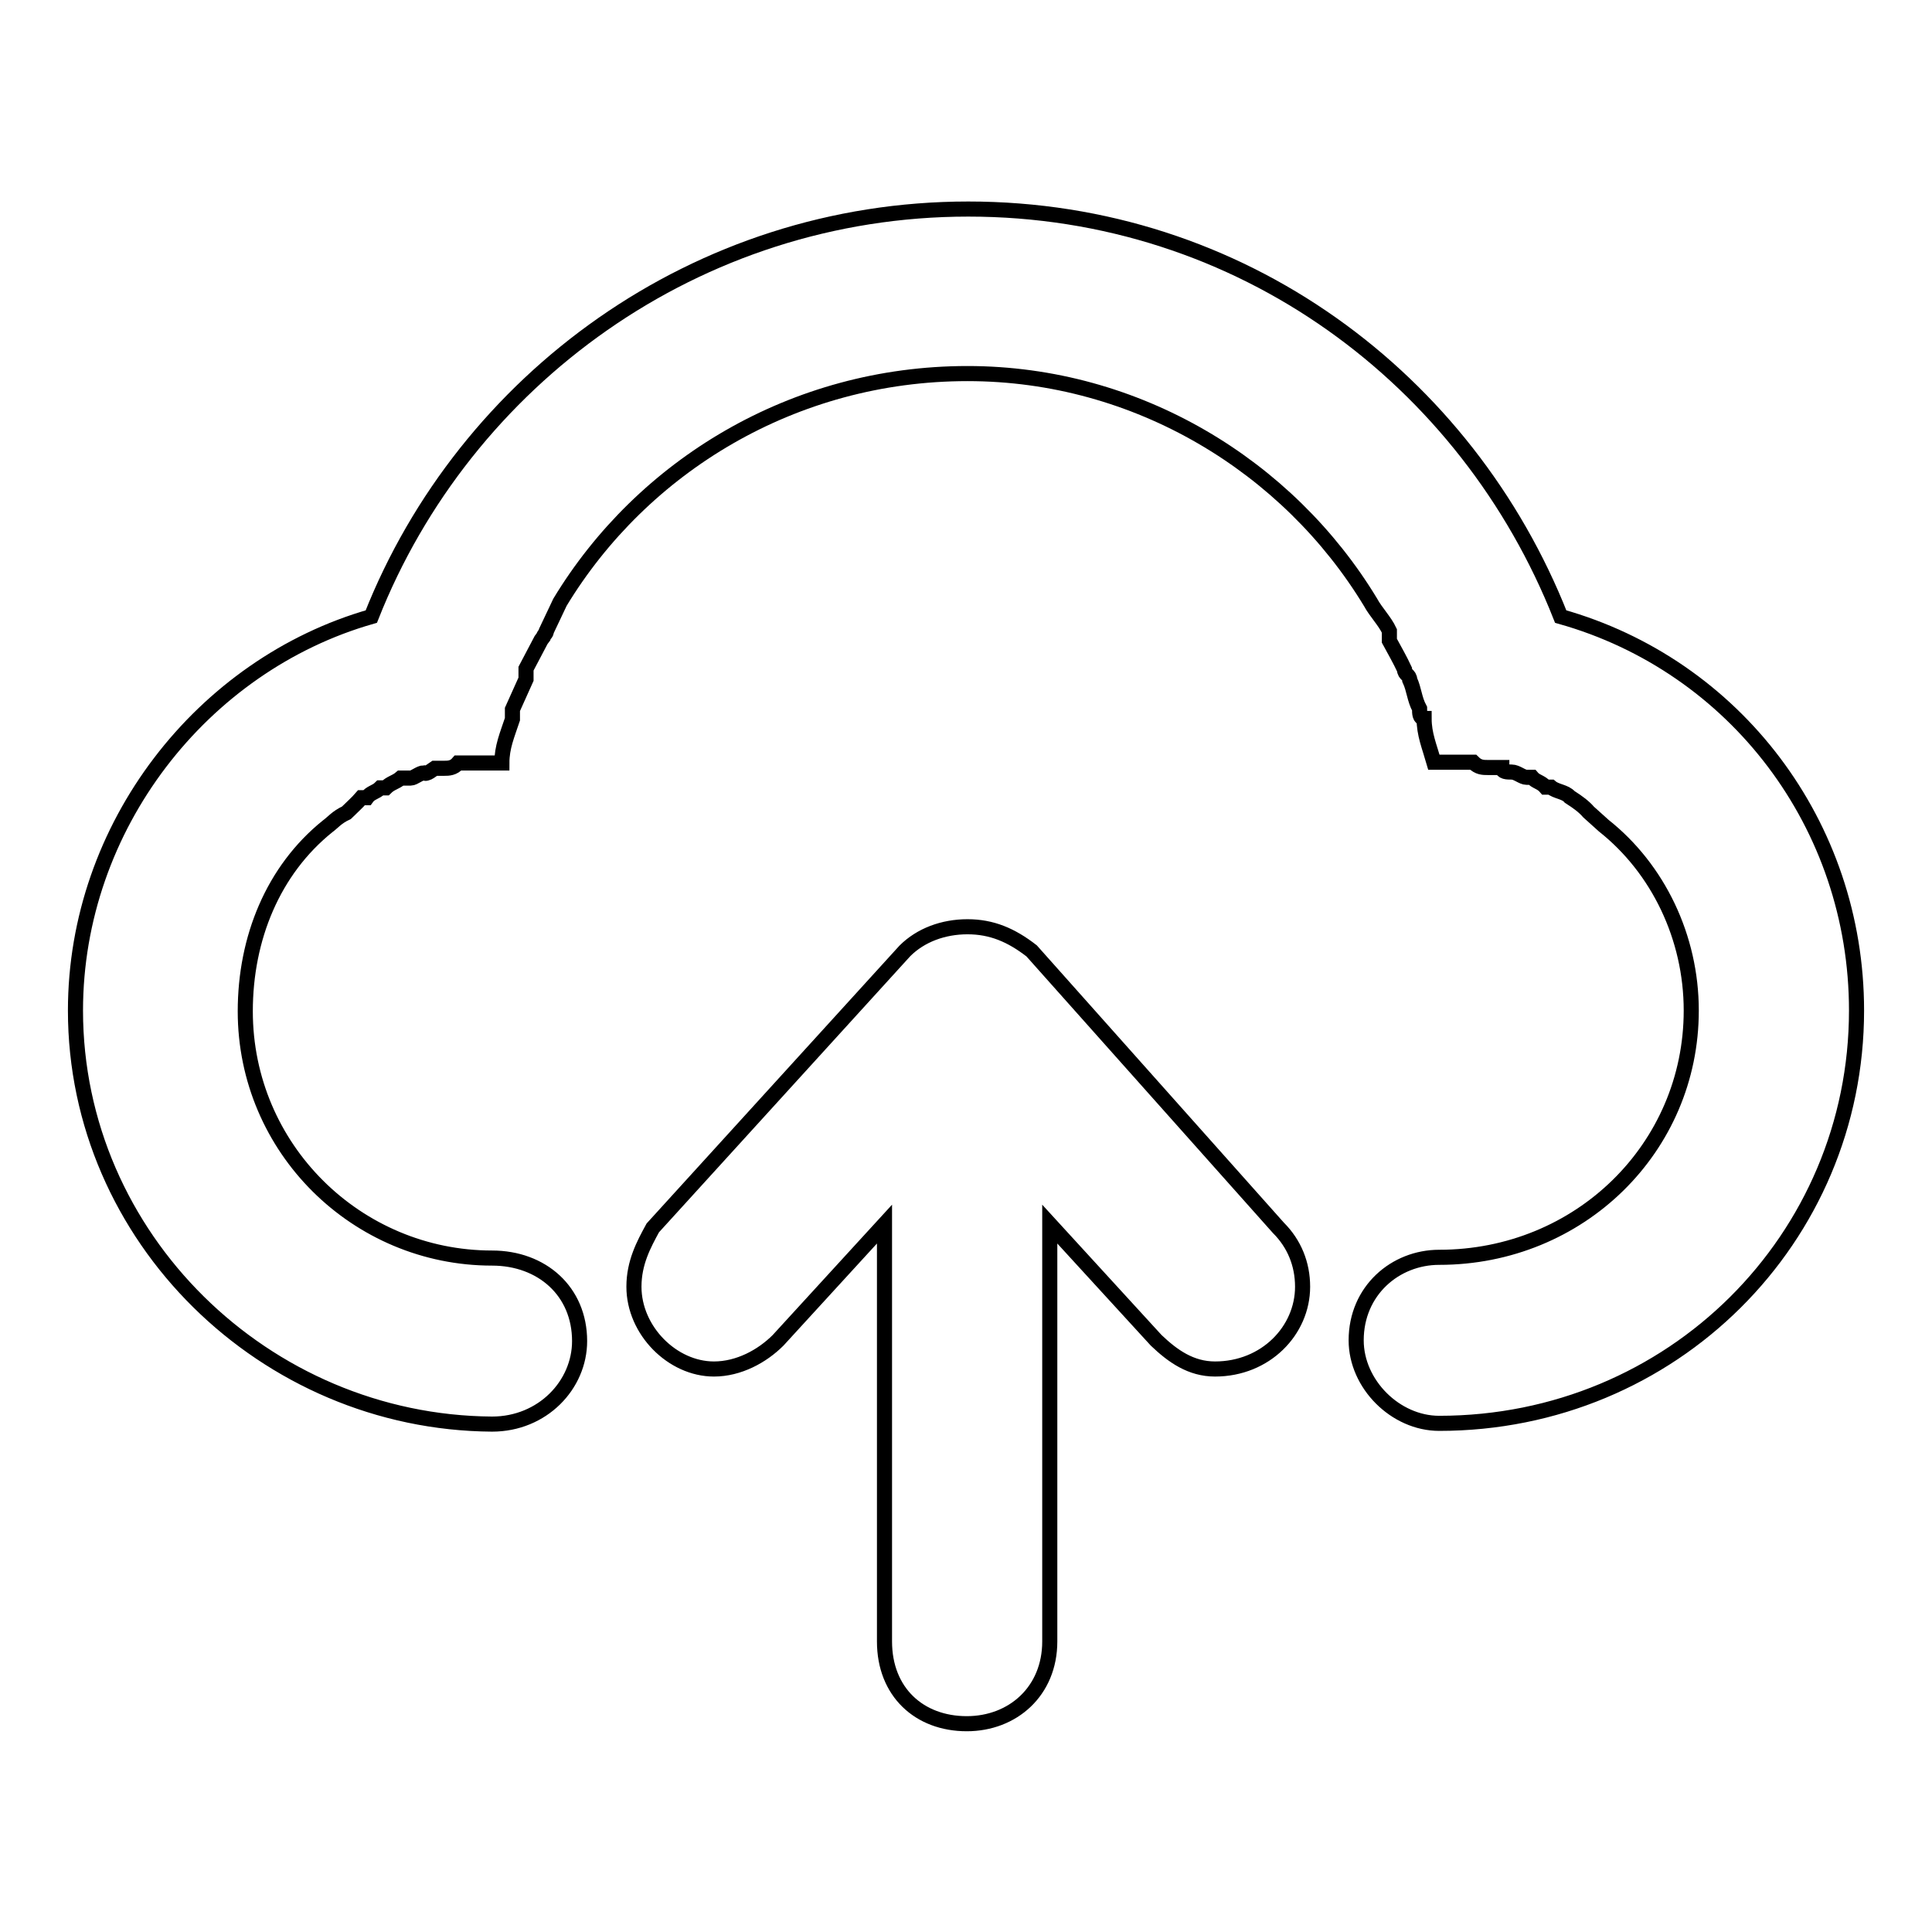 <?xml version="1.0" encoding="utf-8"?>
<!-- Svg Vector Icons : http://www.onlinewebfonts.com/icon -->
<!DOCTYPE svg PUBLIC "-//W3C//DTD SVG 1.1//EN" "http://www.w3.org/Graphics/SVG/1.1/DTD/svg11.dtd">
<svg version="1.1" xmlns="http://www.w3.org/2000/svg" xmlns:xlink="http://www.w3.org/1999/xlink" x="0px" y="0px" viewBox="0 0 256 256" enable-background="new 0 0 256 256" xml:space="preserve">
<g> <path stroke-width="2" fill-opacity="0" stroke="#000000"  d="M10,133.9c0-24.4,16.8-45.8,39.2-52.2c12.4-31.4,43.1-54,79.1-54c36.2,0,66.1,22.6,78.5,54 c23.1,6.5,39.2,27.6,39.2,52.2c0,30.2-24.4,54.7-55.3,54.7c-5.8,0-11-5.2-11-11c0-6.6,5.2-11,11-11c18.6,0,33.4-14.5,33.4-32.7 c0-9.7-4.4-18.8-11.6-24.5l-2-1.8c-0.6-0.7-1.4-1.3-2.5-2c-0.6-0.7-1.8-0.7-2.5-1.3h-0.7c-0.6-0.7-1.3-0.7-1.8-1.3h-0.7 c-0.6,0-1.3-0.7-2-0.7c-0.6,0-1.3,0-1.3-0.6h-1.8c-0.7,0-1.3,0-2-0.7H194h-3.2H190c-0.6-2.1-1.3-3.7-1.3-5.8 c-0.6,0-0.6-0.7-0.6-1.3c-0.7-1.3-0.7-2.5-1.3-3.8c0-0.7-0.7-0.7-0.7-1.4c-0.6-1.3-1.3-2.5-2-3.8v-1.3c-0.6-1.3-1.8-2.5-2.5-3.8 c-10.9-18-30.9-30.3-53.4-30.3c-23.1,0-43.1,12.3-54,30.3l-1.8,3.8c0,0.4-0.3,0.4-0.4,0.8l-0.3,0.4l-2,3.8v1.4L67.9,94v1.3 c-0.7,2.1-1.4,3.7-1.4,5.8h-1.3h-3.1h-1.4c-0.6,0.7-1.3,0.7-1.8,0.7h-1.3c-0.6,0.4-0.8,0.6-1,0.6c-0.1,0.1-0.3,0.1-0.4,0 c-0.6,0-1.3,0.7-1.8,0.7h-1.3c-0.7,0.6-1.3,0.6-2,1.3h-0.7c-0.6,0.6-1.3,0.6-1.8,1.3h-0.7c-0.6,0.7-1.3,1.3-2,2 c-1.3,0.6-1.8,1.3-2.5,1.8c-7.2,5.8-10.9,14.8-10.9,24.5c0,18.2,14.8,32.7,32.7,32.7c6.6,0,11.6,4.4,11.6,11c0,5.8-4.9,11-11.6,11 C35.1,188.5,10,164,10,133.9L10,133.9z M84,170.5c0-3.2,1.3-5.6,2.5-7.8l33.4-36.7c2.1-2.1,5.1-3.2,8.3-3.2c3.2,0,5.8,1.1,8.5,3.2 l32.7,36.7c2.1,2.1,3.2,4.8,3.2,7.8c0,5.8-4.9,10.9-11.6,10.9c-3.2,0-5.6-1.7-7.8-3.8l-14.1-15.4v55.3c0,6.6-4.9,10.9-11,10.9 c-6.3,0-10.9-4.2-10.9-10.9v-55.3l-14.1,15.4c-2.1,2.1-5.2,3.8-8.5,3.8C89.1,181.4,84,176.3,84,170.5z"/></g>
</svg>